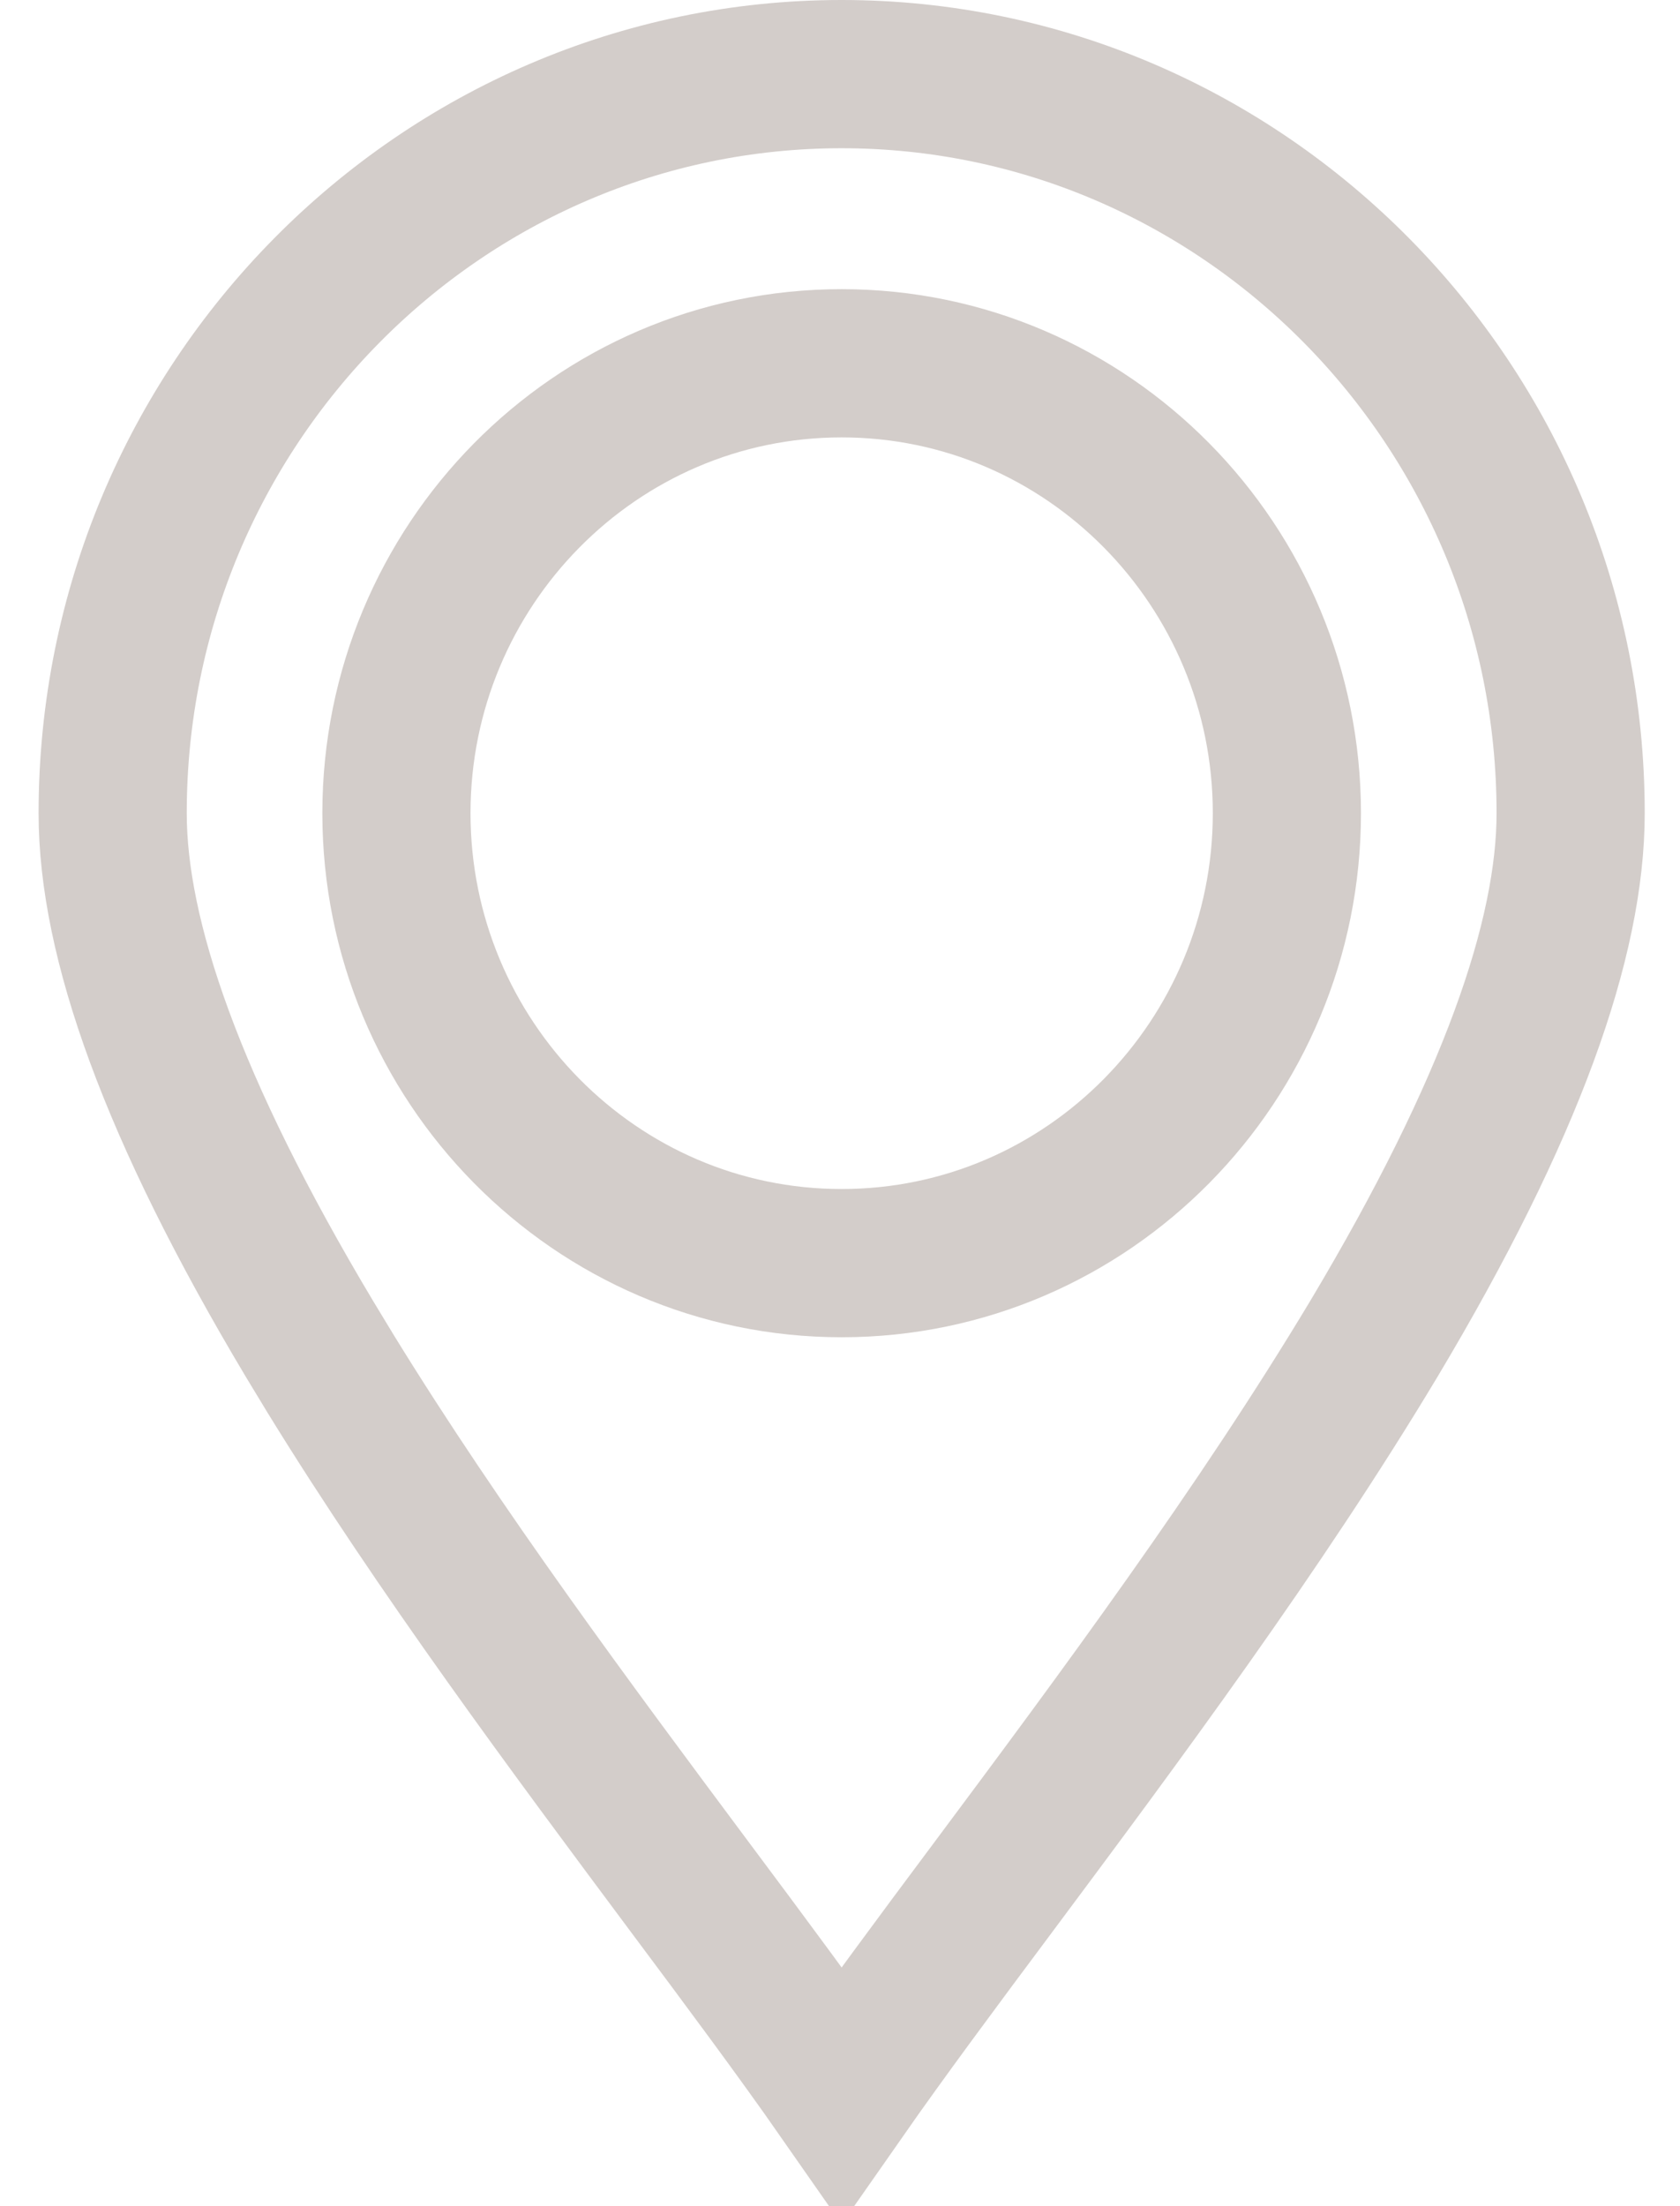 <?xml version="1.0" encoding="UTF-8"?> <svg xmlns="http://www.w3.org/2000/svg" width="32" height="42" viewBox="0 0 32 42" fill="none"><path d="M16.031 1.411C23.671 1.411 29.917 7.708 29.917 15.481C29.917 17.87 28.788 21.105 26.171 25.485C24.001 29.1 21.321 32.706 18.91 35.94C17.853 37.355 16.838 38.722 16.031 39.877C15.225 38.722 14.208 37.355 13.151 35.94C10.89 32.906 8.387 29.548 6.303 26.163L5.892 25.485C3.274 21.105 2.146 17.869 2.146 15.481C2.146 7.708 8.391 1.411 16.031 1.411ZM16.031 6.916C11.338 6.916 7.551 10.773 7.551 15.481C7.551 20.19 11.338 24.047 16.031 24.047C20.725 24.047 24.512 20.19 24.512 15.481C24.512 10.773 20.725 6.916 16.031 6.916Z" stroke="#D3CDCA" stroke-width="2.822"></path></svg> 